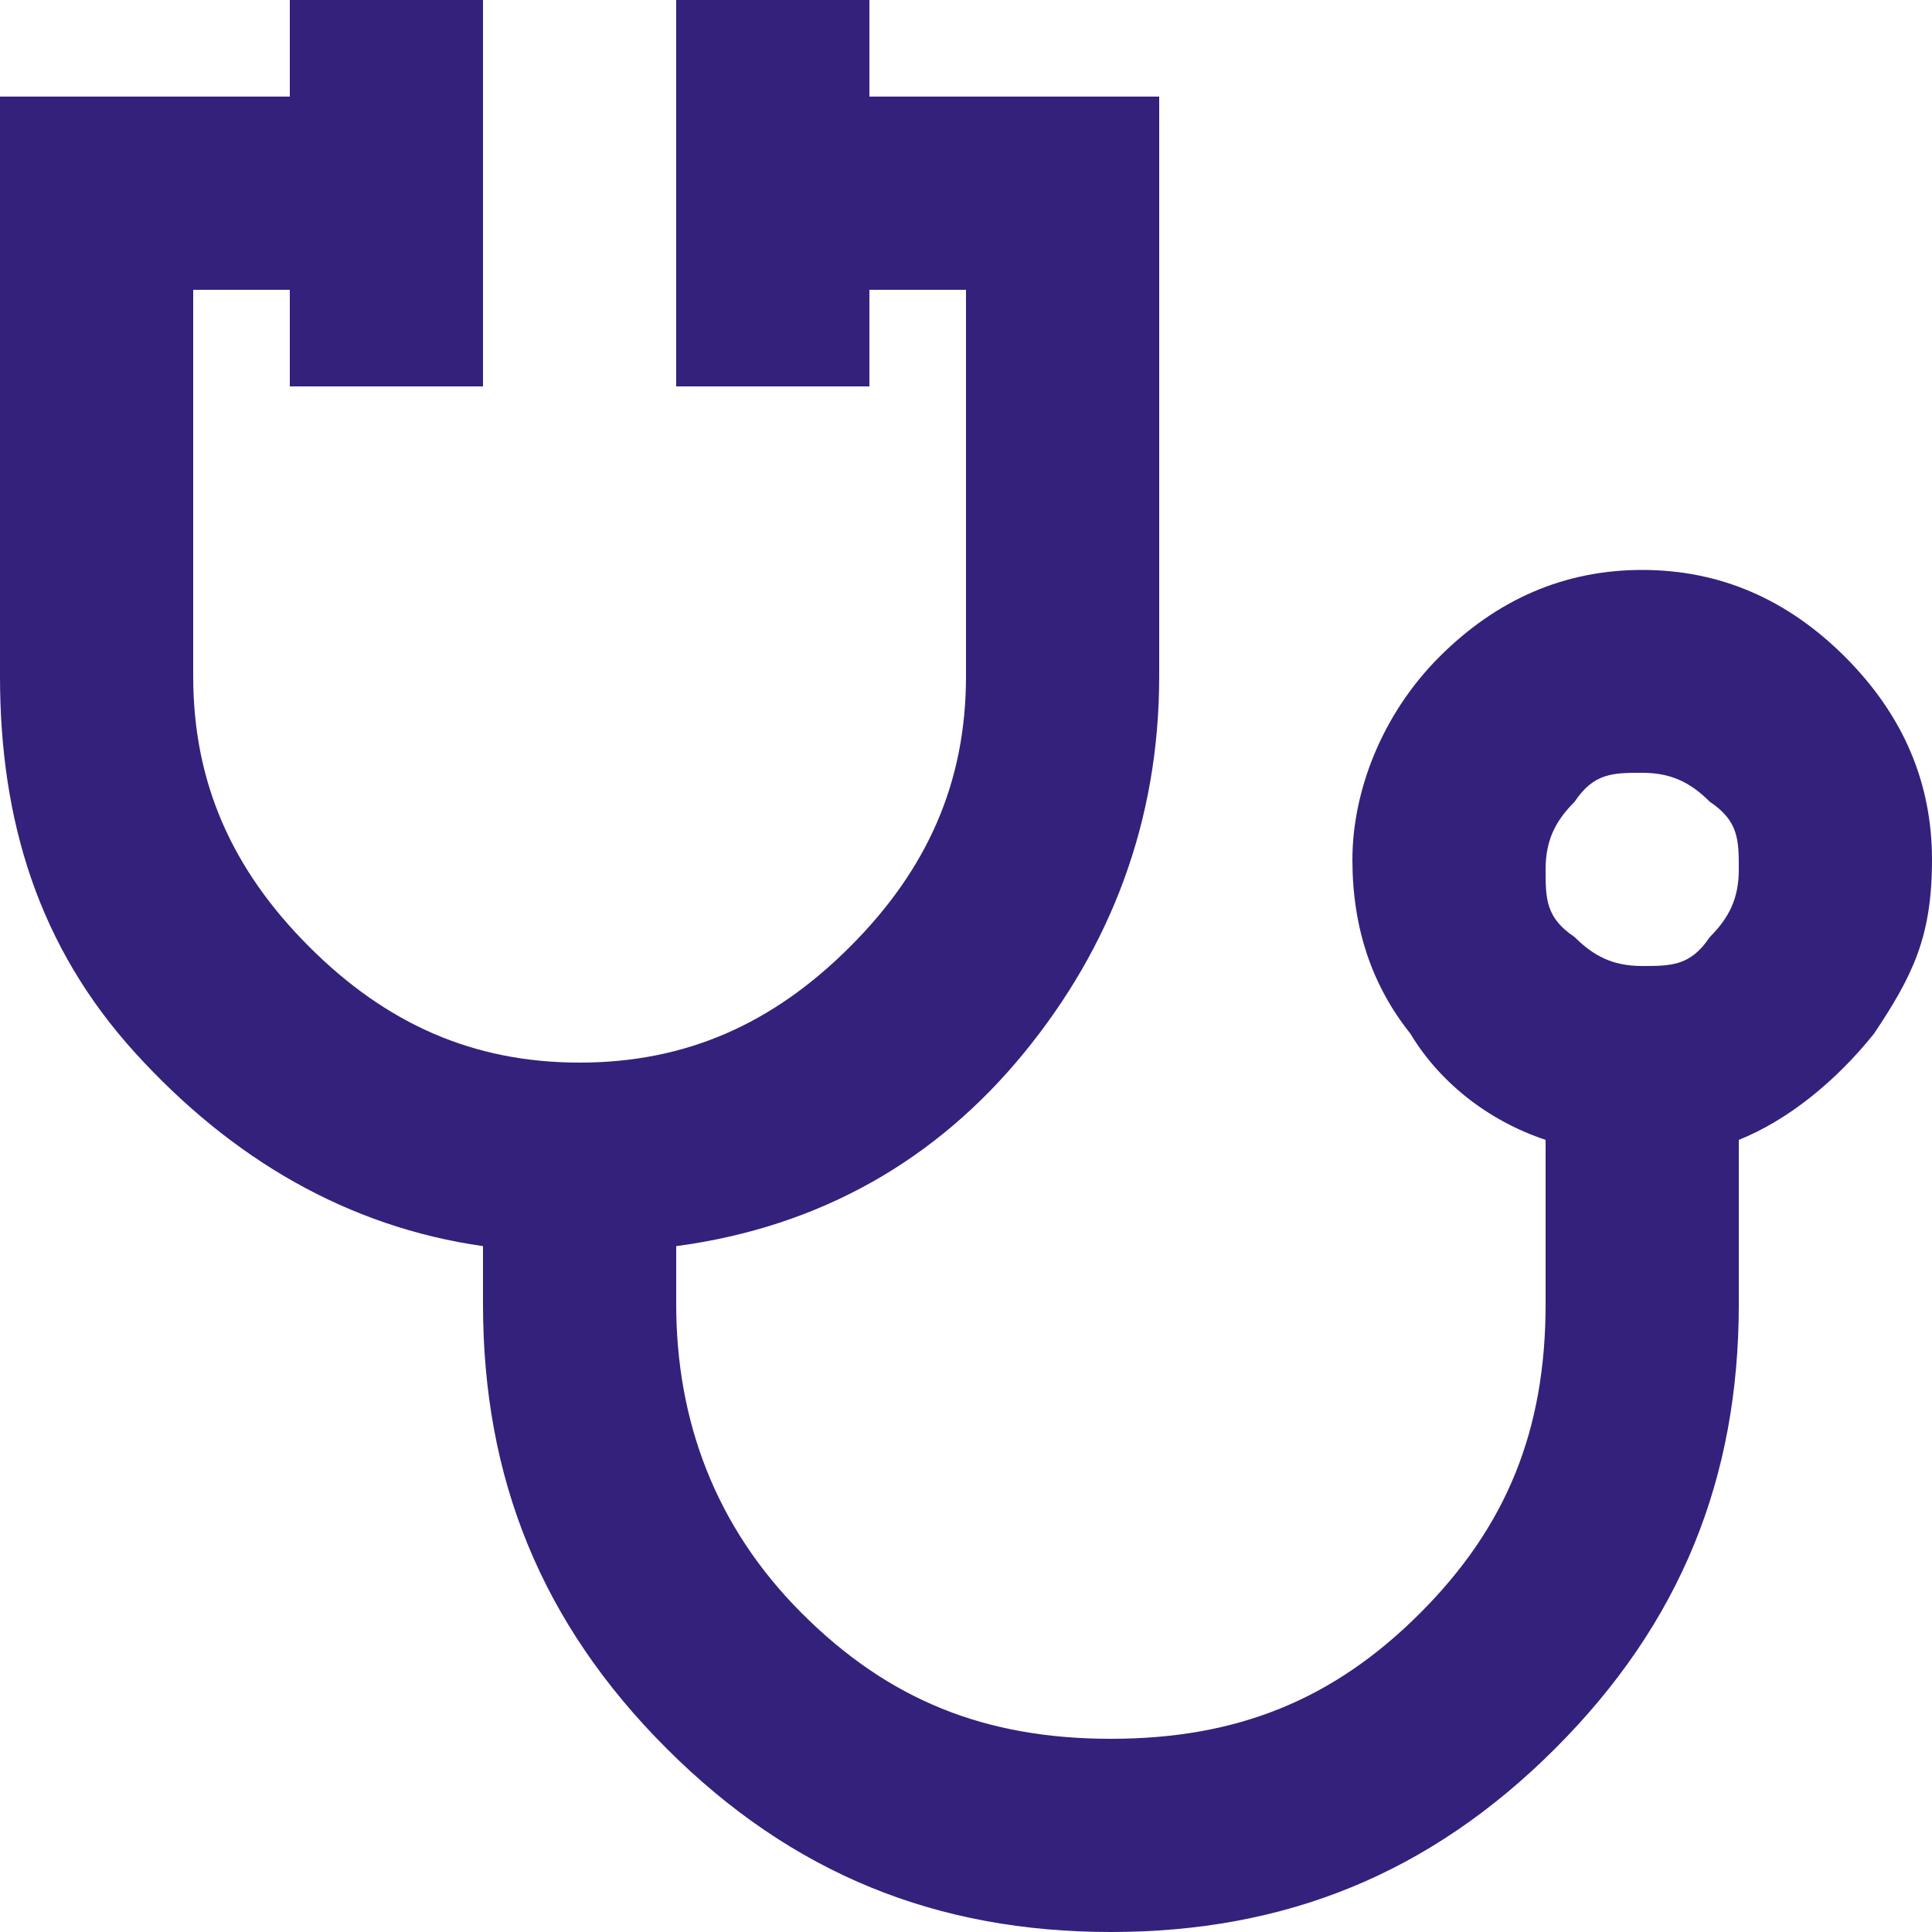 <?xml version="1.0" encoding="UTF-8"?><svg id="Layer_2" xmlns="http://www.w3.org/2000/svg" viewBox="0 0 20 20"><defs><style>.cls-1{fill:#34217c;}</style></defs><g id="Layer_1-2"><path class="cls-1" d="M11.5,20c-1.8,0-3.3-.6-4.6-1.9s-1.9-2.8-1.9-4.6v-.6c-1.4-.2-2.6-.9-3.6-2s-1.4-2.4-1.4-3.9V1h3V0h2v4h-2v-1h-1v4c0,1.1.4,2,1.2,2.8s1.7,1.2,2.8,1.2,2-.4,2.8-1.2,1.2-1.7,1.2-2.8V3h-1v1h-2V0h2v1h3v6c0,1.5-.5,2.8-1.4,3.9-.9,1.1-2.1,1.8-3.6,2v.6c0,1.2.4,2.3,1.3,3.2s1.9,1.3,3.2,1.3,2.3-.4,3.2-1.3,1.3-1.9,1.3-3.2v-1.7c-.6-.2-1.1-.6-1.4-1.1-.4-.5-.6-1.1-.6-1.8s.3-1.5.9-2.1,1.3-.9,2.1-.9,1.5.3,2.1.9c.6.6.9,1.3.9,2.1s-.2,1.2-.6,1.8c-.4.5-.9.9-1.4,1.1v1.7c0,1.8-.6,3.3-1.9,4.6-1.3,1.3-2.8,1.9-4.6,1.9ZM17,10c.3,0,.5,0,.7-.3.2-.2.3-.4.3-.7s0-.5-.3-.7c-.2-.2-.4-.3-.7-.3s-.5,0-.7.3c-.2.2-.3.4-.3.7s0,.5.3.7c.2.2.4.3.7.3Z"/></g></svg>